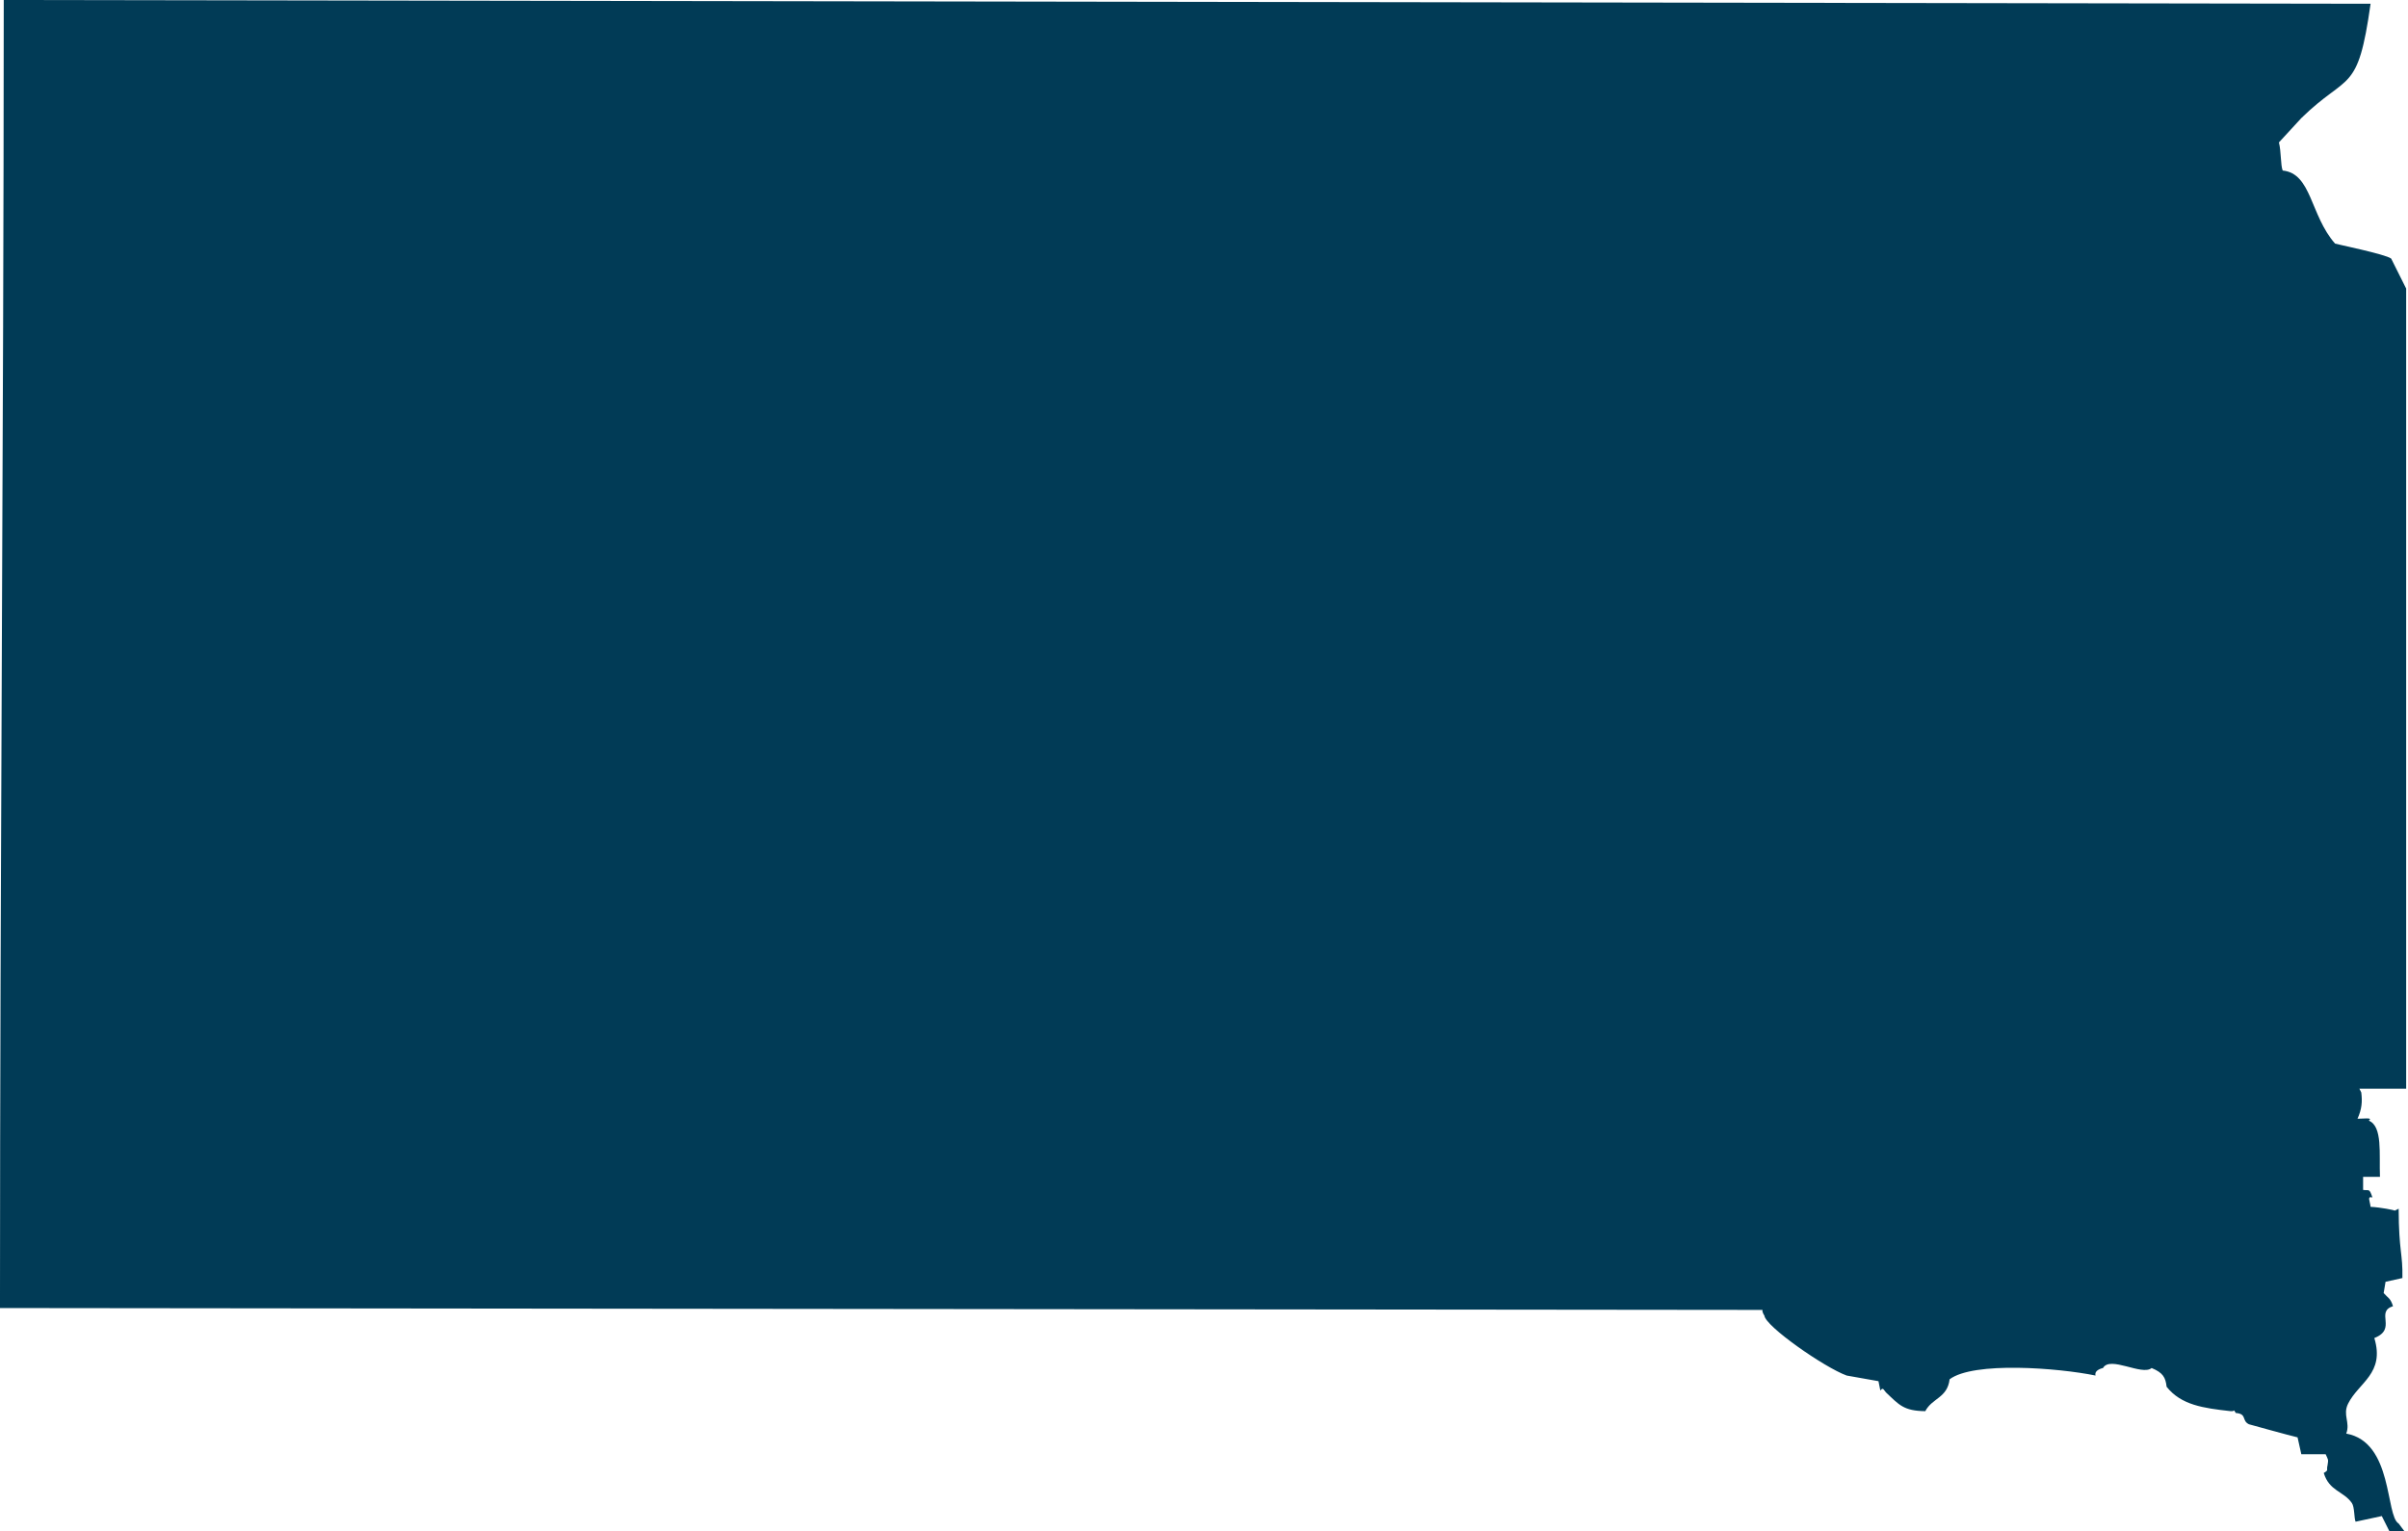 <?xml version="1.0" encoding="UTF-8"?><svg id="Layer_2" xmlns="http://www.w3.org/2000/svg" viewBox="0 0 500 318"><defs><style>.cls-1{fill:#013b56;fill-rule:evenodd;stroke-width:0px;}</style></defs><g id="Layer_1-2"><path id="SD" class="cls-1" d="M.78,0c163.8.26,327.65.52,491.45.78-2.66,18.93-4.62,14.21-14.37,23.74-1.55,1.69-3.11,3.37-4.66,5.06.48,1.9.34,4.77.78,5.84,6.04.61,5.69,9.29,10.88,15.18.07.08,10.47,2.19,11.65,3.11,1.04,2.08,2.07,4.15,3.11,6.23v166.2h-9.71c.13.26.26.52.39.78.24,1.92.12,3.42-.78,5.45,1.02.03,3.38-.34,2.33.39,2.92,1.19,2.14,6.92,2.33,11.68h-3.5v2.72c1.33.17,1.27-.38,1.94,1.56-1.17-.3-.52.68-.39,1.95,2.18.11,4.86.68,5.05.78.26-.13.52-.26.78-.39.04,9.02.88,9.25.78,14.4-1.17.26-2.33.52-3.5.78-.13.78-.26,1.56-.39,2.34.98,1.11,1.38,1,1.94,2.72-3.76,1.2.94,4.73-3.88,6.62,2.23,7.37-3.24,9.22-5.44,13.62-1.19,2.38.49,3.88-.39,6.23,9.76,1.76,8.11,17.07,10.88,18.68.39.52.78,1.04,1.17,1.56h-3.11c-.52-1.04-1.04-2.08-1.56-3.11-1.81.39-3.62.78-5.44,1.17-.33-.75-.19-3.05-.78-3.89-1.75-2.49-4.67-2.43-5.83-6.23,1.12-.65.5-.56.78-1.56.22-1.36.14-1.14-.39-2.34h-5.05c-.26-1.17-.52-2.34-.78-3.5-1.3-.28-10.1-2.72-10.1-2.72-1.57-.78-.35-2.16-2.72-2.34-.71-1.01.06-.25-1.16-.39-5.55-.62-10.2-1.25-13.21-5.06-.22-1.92-.73-2.91-3.11-3.89-1.99,1.68-8.64-2.61-10.1,0-.93.21-1.79.73-1.55,1.56-7.76-1.59-25.32-2.96-30.3.78-.46,3.89-3.64,3.9-5.05,6.62-4.51-.05-5.45-1.33-8.16-3.89-.37-.35-.59-1.24-1.17-.39-.13-.65-.26-1.3-.39-1.95-2.2-.39-4.4-.78-6.6-1.17-4.61-1.67-16.91-10.24-17.09-12.46,0,0-.52-.71-.39-1.17-121.98-.13-243.99-.26-365.97-.39C0,180.13.76,90.97.78,0ZM499.22,317.22h.78-.78Z"/></g></svg>